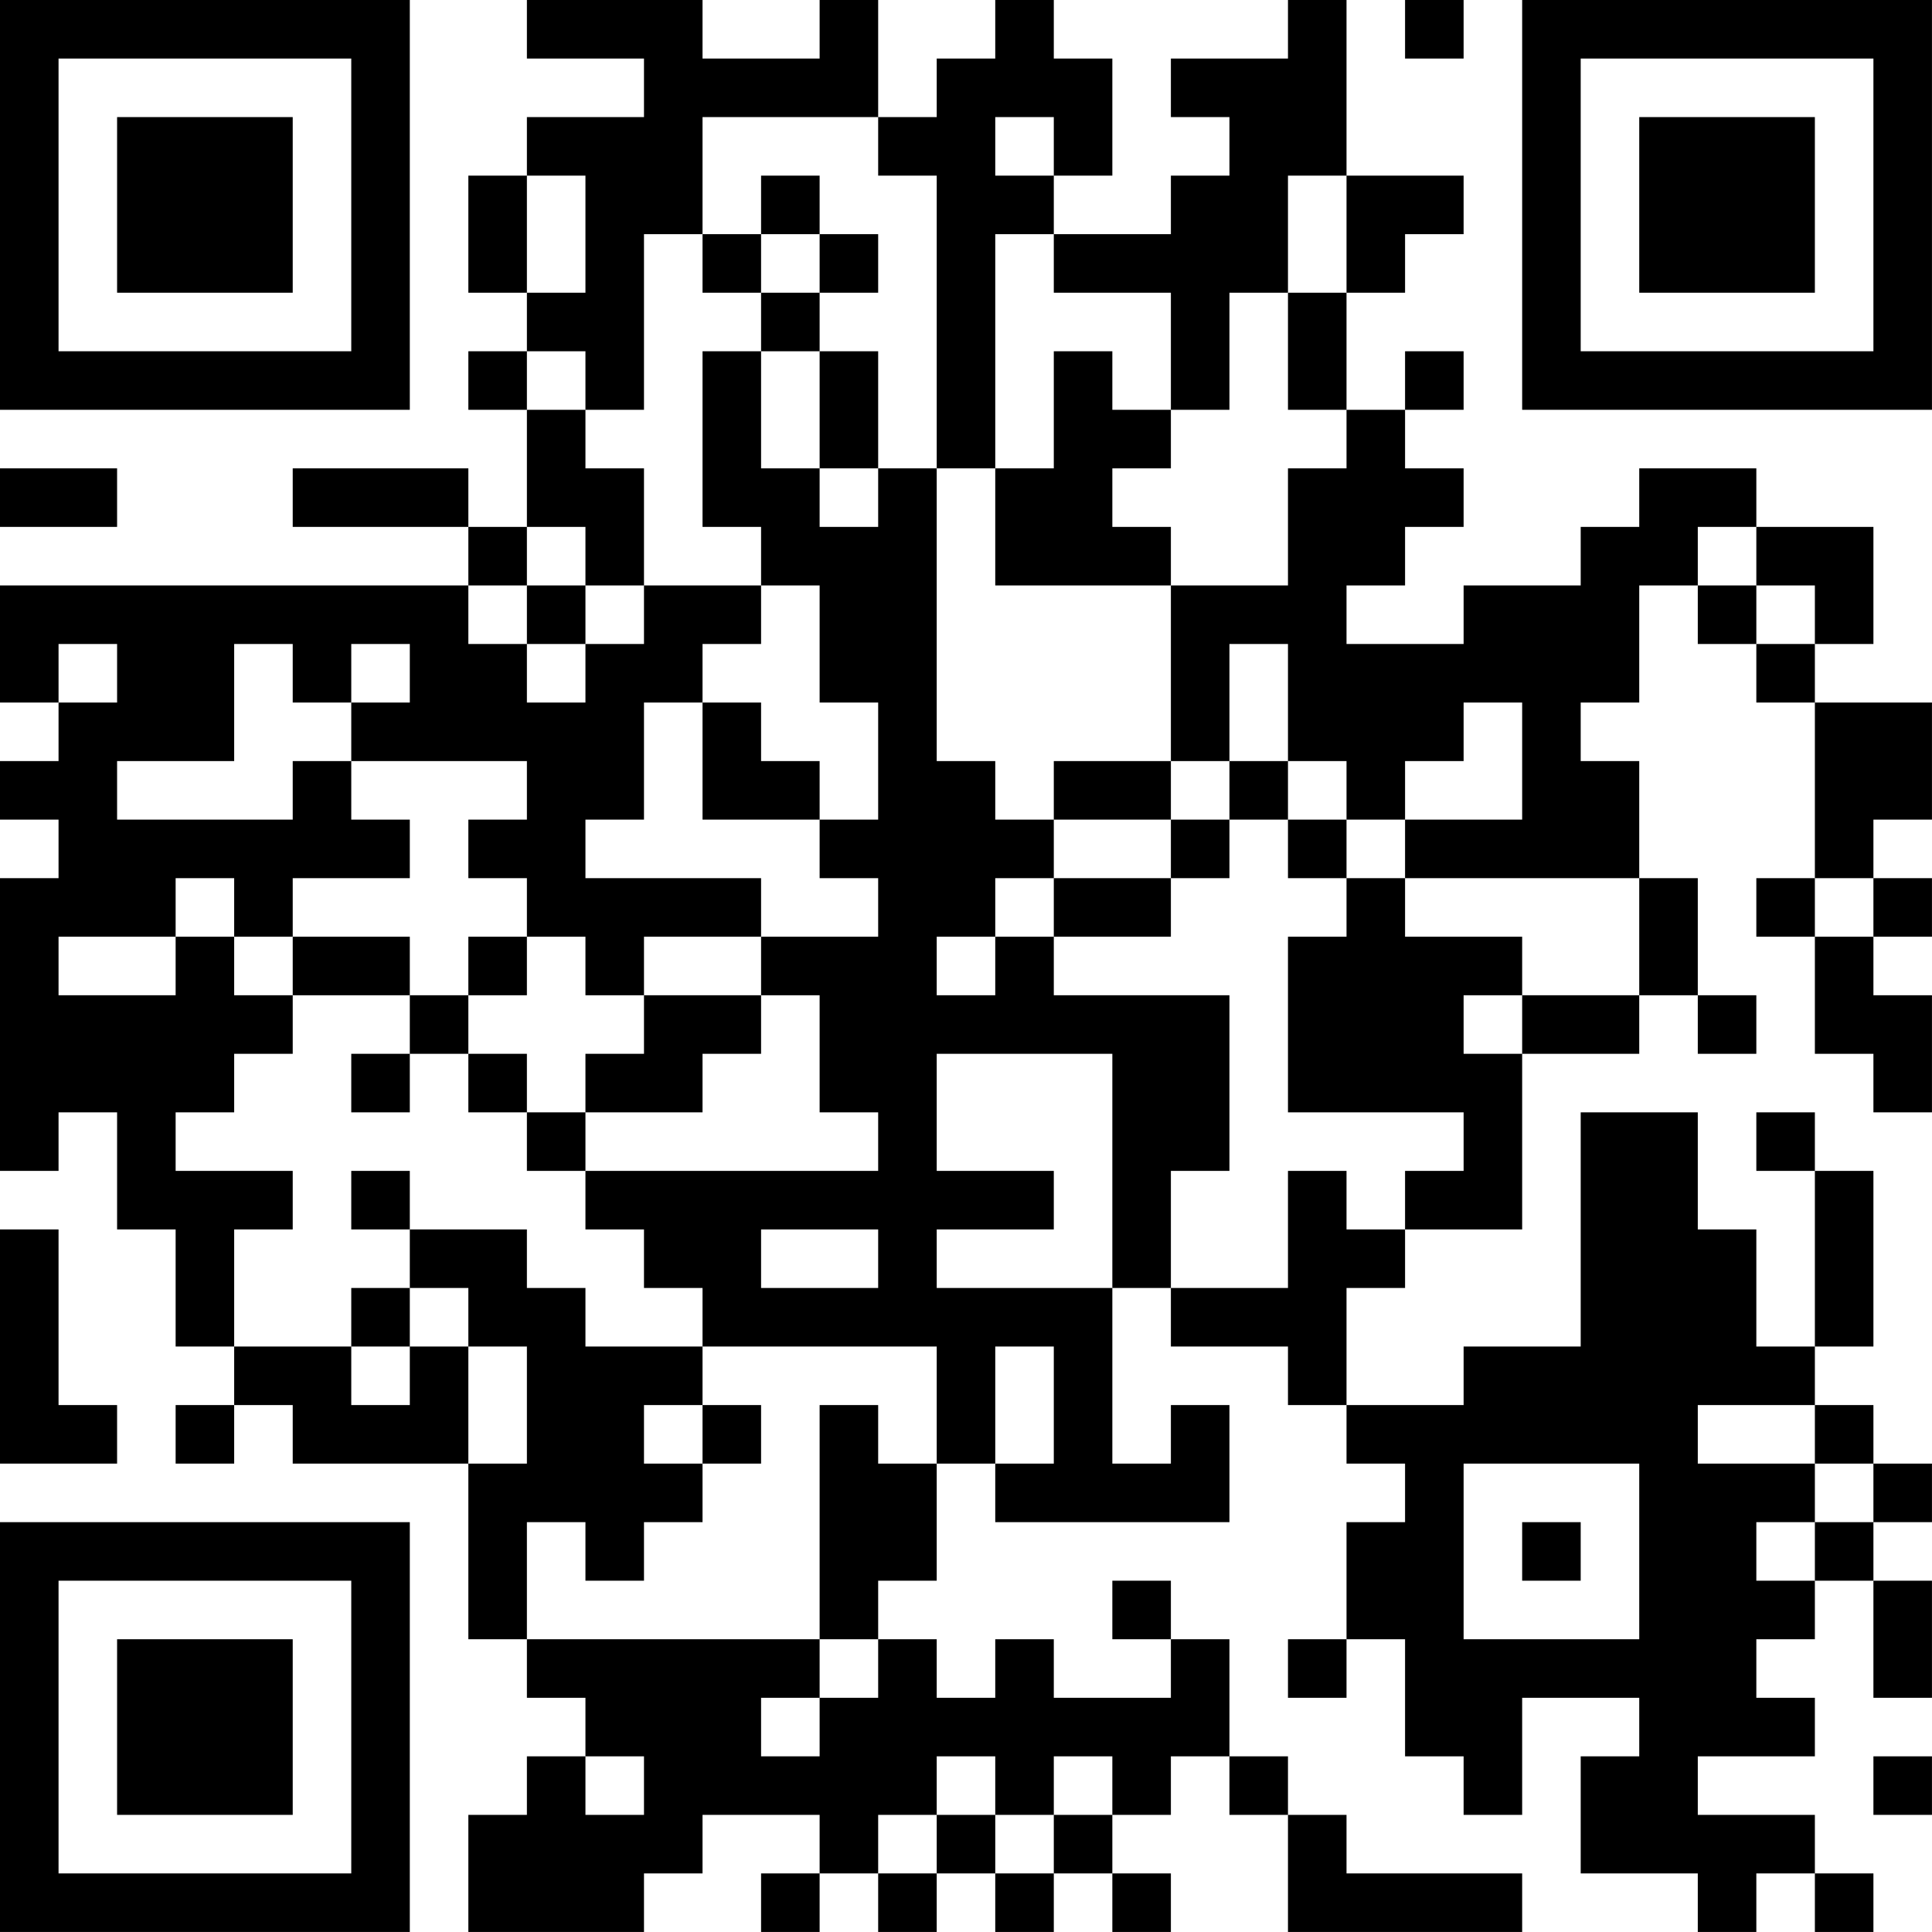 <?xml version="1.0" encoding="UTF-8"?>
<svg xmlns="http://www.w3.org/2000/svg" version="1.1" width="400" height="400" viewBox="0 0 400 400"><rect x="0" y="0" width="400" height="400" fill="#ffffff"/><g transform="scale(12.121)"><g transform="translate(0,0)"><path fill-rule="evenodd" d="M9 0L9 1L11 1L11 2L9 2L9 3L8 3L8 5L9 5L9 6L8 6L8 7L9 7L9 9L8 9L8 8L5 8L5 9L8 9L8 10L0 10L0 12L1 12L1 13L0 13L0 14L1 14L1 15L0 15L0 20L1 20L1 19L2 19L2 21L3 21L3 23L4 23L4 24L3 24L3 25L4 25L4 24L5 24L5 25L8 25L8 28L9 28L9 29L10 29L10 30L9 30L9 31L8 31L8 33L11 33L11 32L12 32L12 31L14 31L14 32L13 32L13 33L14 33L14 32L15 32L15 33L16 33L16 32L17 32L17 33L18 33L18 32L19 32L19 33L20 33L20 32L19 32L19 31L20 31L20 30L21 30L21 31L22 31L22 33L26 33L26 32L23 32L23 31L22 31L22 30L21 30L21 28L20 28L20 27L19 27L19 28L20 28L20 29L18 29L18 28L17 28L17 29L16 29L16 28L15 28L15 27L16 27L16 25L17 25L17 26L21 26L21 24L20 24L20 25L19 25L19 22L20 22L20 23L22 23L22 24L23 24L23 25L24 25L24 26L23 26L23 28L22 28L22 29L23 29L23 28L24 28L24 30L25 30L25 31L26 31L26 29L28 29L28 30L27 30L27 32L29 32L29 33L30 33L30 32L31 32L31 33L32 33L32 32L31 32L31 31L29 31L29 30L31 30L31 29L30 29L30 28L31 28L31 27L32 27L32 29L33 29L33 27L32 27L32 26L33 26L33 25L32 25L32 24L31 24L31 23L32 23L32 20L31 20L31 19L30 19L30 20L31 20L31 23L30 23L30 21L29 21L29 19L27 19L27 23L25 23L25 24L23 24L23 22L24 22L24 21L26 21L26 18L28 18L28 17L29 17L29 18L30 18L30 17L29 17L29 15L28 15L28 13L27 13L27 12L28 12L28 10L29 10L29 11L30 11L30 12L31 12L31 15L30 15L30 16L31 16L31 18L32 18L32 19L33 19L33 17L32 17L32 16L33 16L33 15L32 15L32 14L33 14L33 12L31 12L31 11L32 11L32 9L30 9L30 8L28 8L28 9L27 9L27 10L25 10L25 11L23 11L23 10L24 10L24 9L25 9L25 8L24 8L24 7L25 7L25 6L24 6L24 7L23 7L23 5L24 5L24 4L25 4L25 3L23 3L23 0L22 0L22 1L20 1L20 2L21 2L21 3L20 3L20 4L18 4L18 3L19 3L19 1L18 1L18 0L17 0L17 1L16 1L16 2L15 2L15 0L14 0L14 1L12 1L12 0ZM24 0L24 1L25 1L25 0ZM12 2L12 4L11 4L11 7L10 7L10 6L9 6L9 7L10 7L10 8L11 8L11 10L10 10L10 9L9 9L9 10L8 10L8 11L9 11L9 12L10 12L10 11L11 11L11 10L13 10L13 11L12 11L12 12L11 12L11 14L10 14L10 15L13 15L13 16L11 16L11 17L10 17L10 16L9 16L9 15L8 15L8 14L9 14L9 13L6 13L6 12L7 12L7 11L6 11L6 12L5 12L5 11L4 11L4 13L2 13L2 14L5 14L5 13L6 13L6 14L7 14L7 15L5 15L5 16L4 16L4 15L3 15L3 16L1 16L1 17L3 17L3 16L4 16L4 17L5 17L5 18L4 18L4 19L3 19L3 20L5 20L5 21L4 21L4 23L6 23L6 24L7 24L7 23L8 23L8 25L9 25L9 23L8 23L8 22L7 22L7 21L9 21L9 22L10 22L10 23L12 23L12 24L11 24L11 25L12 25L12 26L11 26L11 27L10 27L10 26L9 26L9 28L14 28L14 29L13 29L13 30L14 30L14 29L15 29L15 28L14 28L14 24L15 24L15 25L16 25L16 23L12 23L12 22L11 22L11 21L10 21L10 20L15 20L15 19L14 19L14 17L13 17L13 16L15 16L15 15L14 15L14 14L15 14L15 12L14 12L14 10L13 10L13 9L12 9L12 6L13 6L13 8L14 8L14 9L15 9L15 8L16 8L16 13L17 13L17 14L18 14L18 15L17 15L17 16L16 16L16 17L17 17L17 16L18 16L18 17L21 17L21 20L20 20L20 22L22 22L22 20L23 20L23 21L24 21L24 20L25 20L25 19L22 19L22 16L23 16L23 15L24 15L24 16L26 16L26 17L25 17L25 18L26 18L26 17L28 17L28 15L24 15L24 14L26 14L26 12L25 12L25 13L24 13L24 14L23 14L23 13L22 13L22 11L21 11L21 13L20 13L20 10L22 10L22 8L23 8L23 7L22 7L22 5L23 5L23 3L22 3L22 5L21 5L21 7L20 7L20 5L18 5L18 4L17 4L17 8L16 8L16 3L15 3L15 2ZM17 2L17 3L18 3L18 2ZM9 3L9 5L10 5L10 3ZM13 3L13 4L12 4L12 5L13 5L13 6L14 6L14 8L15 8L15 6L14 6L14 5L15 5L15 4L14 4L14 3ZM13 4L13 5L14 5L14 4ZM18 6L18 8L17 8L17 10L20 10L20 9L19 9L19 8L20 8L20 7L19 7L19 6ZM0 8L0 9L2 9L2 8ZM29 9L29 10L30 10L30 11L31 11L31 10L30 10L30 9ZM9 10L9 11L10 11L10 10ZM1 11L1 12L2 12L2 11ZM12 12L12 14L14 14L14 13L13 13L13 12ZM18 13L18 14L20 14L20 15L18 15L18 16L20 16L20 15L21 15L21 14L22 14L22 15L23 15L23 14L22 14L22 13L21 13L21 14L20 14L20 13ZM31 15L31 16L32 16L32 15ZM5 16L5 17L7 17L7 18L6 18L6 19L7 19L7 18L8 18L8 19L9 19L9 20L10 20L10 19L12 19L12 18L13 18L13 17L11 17L11 18L10 18L10 19L9 19L9 18L8 18L8 17L9 17L9 16L8 16L8 17L7 17L7 16ZM16 18L16 20L18 20L18 21L16 21L16 22L19 22L19 18ZM6 20L6 21L7 21L7 20ZM0 21L0 25L2 25L2 24L1 24L1 21ZM13 21L13 22L15 22L15 21ZM6 22L6 23L7 23L7 22ZM17 23L17 25L18 25L18 23ZM12 24L12 25L13 25L13 24ZM29 24L29 25L31 25L31 26L30 26L30 27L31 27L31 26L32 26L32 25L31 25L31 24ZM25 25L25 28L28 28L28 25ZM26 26L26 27L27 27L27 26ZM10 30L10 31L11 31L11 30ZM16 30L16 31L15 31L15 32L16 32L16 31L17 31L17 32L18 32L18 31L19 31L19 30L18 30L18 31L17 31L17 30ZM32 30L32 31L33 31L33 30ZM0 0L0 7L7 7L7 0ZM1 1L1 6L6 6L6 1ZM2 2L2 5L5 5L5 2ZM26 0L26 7L33 7L33 0ZM27 1L27 6L32 6L32 1ZM28 2L28 5L31 5L31 2ZM0 26L0 33L7 33L7 26ZM1 27L1 32L6 32L6 27ZM2 28L2 31L5 31L5 28Z" fill="#000000"/></g></g></svg>
